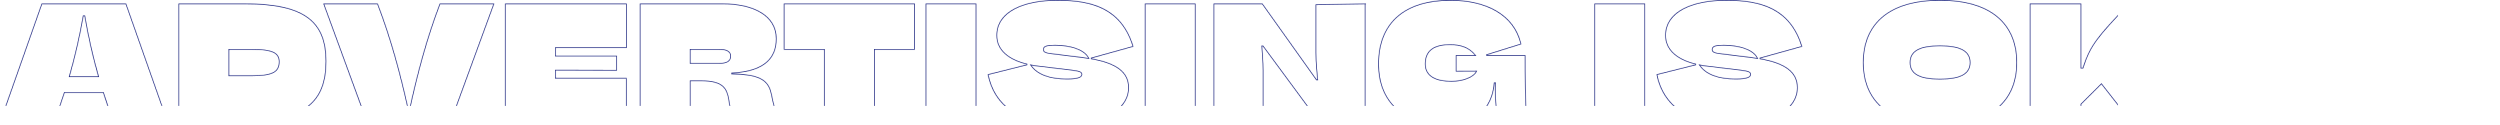 <?xml version="1.0" encoding="UTF-8"?> <svg xmlns="http://www.w3.org/2000/svg" width="3541" height="177" viewBox="0 0 3541 177" fill="none"> <mask id="path-1-inside-1" fill="white"> <path d="M160.349 172.213H237.627L178.655 5.02H58.972L0 172.213H77.162C82.376 158.67 87.126 145.009 91.529 131.466H146.098C150.385 145.009 155.135 158.67 160.349 172.213ZM98.712 108.115C106.822 79.743 113.31 51.255 118.292 22.884H119.682C124.548 51.255 130.921 79.743 139.031 108.115H98.712Z"></path> <path d="M252.804 172.213H345.26C431.691 172.213 462.162 144.892 462.162 86.749C462.162 31.174 432.502 5.02 347.577 5.02H252.804V172.213ZM356.614 106.83H324.637V70.403H356.73C386.39 70.403 394.963 75.54 394.963 87.449C394.963 101.46 386.274 106.83 356.614 106.83Z"></path> <path d="M519.164 172.213H638.847L700.136 5.02H622.858C603.857 54.758 590.765 104.612 579.875 154.35H578.484C567.478 104.612 554.154 54.758 535.037 5.02H457.875L519.164 172.213Z"></path> <path d="M715.314 172.213H887.596V110.333H787.146V99.825L873.925 100.059V78.926H787.146V68.068H887.712V5.02H715.314V172.213Z"></path> <path d="M1104.37 172.213C1100.43 162.639 1096.84 151.547 1094.64 141.04L1092.78 132.4C1088.26 110.45 1071.35 105.079 1036.94 104.262V103.912C1083.28 101.46 1099.97 82.312 1099.97 54.875C1099.97 20.432 1065.09 5.02 1024.19 5.02H906.249V172.213H978.082V115.003H994.186C1023.73 115.003 1029.06 125.745 1031.61 140.222L1033.23 149.446C1035.32 161.355 1037.75 167.309 1040.53 172.213H1104.37ZM978.082 89.317V70.403H1018.52C1029.41 70.403 1034.39 73.322 1034.39 79.51C1034.39 86.282 1029.41 89.317 1018.52 89.317H978.082Z"></path> <path d="M1239 172.213V70.403H1295.88V5.02H1110.16V70.403H1167.16V172.213H1239Z"></path> <path d="M1382.89 172.213V5.02H1311.06V172.213H1382.89Z"></path> <path d="M1545.33 82.779L1605.46 66.083C1588.89 12.143 1547.99 0 1497.83 0C1449.28 0 1411.39 16.346 1411.39 50.205C1411.39 71.104 1428.19 84.997 1454.84 91.302L1399 105.313C1408.03 150.613 1444.3 177 1510.69 177C1556.57 177 1598.97 158.203 1598.97 124.11C1598.97 101.693 1581.24 88.967 1545.33 82.779ZM1488.79 75.54C1479.75 74.373 1478.36 72.855 1478.36 70.053C1478.36 66.083 1482.18 64.565 1494.35 64.565C1515.09 64.565 1535.13 70.169 1541.39 82.195L1533.97 81.144L1488.79 75.54ZM1511.5 111.501C1486.7 111.501 1469.56 105.079 1460.75 92.586C1463.88 93.17 1467.24 93.754 1470.6 94.104L1517.41 99.708C1529.22 101.109 1531.89 102.627 1531.89 105.313C1531.89 108.348 1528.3 111.501 1511.5 111.501Z"></path> <path d="M1693.4 172.213V5.02H1621.56V172.213H1693.4Z"></path> <path d="M1718.88 172.213H1789.56V99.708C1789.56 87.216 1788.28 73.439 1787.71 65.616H1788.75L1867.42 172.213H1934.04V5.02L1863.36 6.188V74.489C1863.36 90.718 1865.1 103.445 1865.91 112.668H1864.87L1788.17 5.02H1718.88V172.213Z"></path> <path d="M2160.66 78.109H2105.27L2154.75 62.697C2145.13 19.848 2104.12 0 2054.64 0C1988.95 0 1952.11 32.341 1952.11 90.835C1952.11 142.324 1985.24 177 2046.3 177C2098.55 177 2114.54 145.827 2116.86 117.805H2117.79C2117.09 145.943 2119.41 160.421 2121.96 172.213H2162.97C2160.66 146.294 2160.66 105.429 2160.66 78.109ZM2055.92 114.77C2034.6 114.77 2019.19 107.998 2019.19 90.718C2019.19 72.038 2031.12 63.748 2053.6 63.748C2069.36 63.748 2080.13 67.601 2089.05 78.109H2061.94V101.343L2090.68 101.226C2086.97 108.582 2072.6 114.77 2055.92 114.77Z"></path> <path d="M2330.16 172.213V5.02H2258.32V172.213H2330.16Z"></path> <path d="M2492.59 82.779L2552.72 66.083C2536.15 12.143 2495.26 0 2445.09 0C2396.54 0 2358.66 16.346 2358.66 50.205C2358.66 71.104 2375.46 84.997 2402.11 91.302L2346.26 105.313C2355.3 150.613 2391.56 177 2457.95 177C2503.83 177 2546.23 158.203 2546.23 124.11C2546.23 101.693 2528.51 88.967 2492.59 82.779ZM2436.05 75.54C2427.02 74.373 2425.62 72.855 2425.62 70.053C2425.62 66.083 2429.45 64.565 2441.61 64.565C2462.35 64.565 2482.4 70.169 2488.65 82.195L2481.24 81.144L2436.05 75.54ZM2458.76 111.501C2433.97 111.501 2416.82 105.079 2408.01 92.586C2411.14 93.17 2414.5 93.754 2417.86 94.104L2464.67 99.708C2476.49 101.109 2479.15 102.627 2479.15 105.313C2479.15 108.348 2475.56 111.501 2458.76 111.501Z"></path> <path d="M2747.94 177C2821.86 177 2856.97 141.974 2856.97 88.617C2856.97 35.026 2821.86 0 2747.83 0C2673.8 0 2638.69 35.026 2638.69 88.617C2638.69 141.974 2673.8 177 2747.94 177ZM2747.6 111.617C2719.1 111.617 2705.89 104.379 2705.89 88.617C2705.89 72.738 2719.1 65.383 2747.71 65.383C2776.56 65.383 2790 72.738 2790 88.617C2790 104.379 2776.56 111.617 2747.6 111.617Z"></path> <path d="M3017.9 172.213H3109.77L3020.68 78.459L3105.14 5.02H3015.23C2969.93 52.54 2960.2 64.215 2950 95.972H2947.92V5.02H2874.93V172.213H2947.92V147.695L2976.42 119.323L3017.9 172.213Z"></path> <path d="M3274.87 172.213H3352.15L3293.18 5.02H3173.5L3114.52 172.213H3191.69C3196.9 158.67 3201.65 145.009 3206.05 131.466H3260.62C3264.91 145.009 3269.66 158.67 3274.87 172.213ZM3213.23 108.115C3221.34 79.743 3227.83 51.255 3232.81 22.884H3234.21C3239.07 51.255 3245.44 79.743 3253.55 108.115H3213.23Z"></path> <path d="M3466.16 172.213V125.161L3541 5.02H3456.65C3448.54 28.488 3436.84 60.129 3431.05 96.439H3429.43C3424.79 60.129 3412.05 28.488 3403.94 5.02H3319.36L3394.32 125.161V172.213H3466.16Z"></path> </mask> <path d="M160.349 172.213H237.627L178.655 5.02H58.972L0 172.213H77.162C82.376 158.67 87.126 145.009 91.529 131.466H146.098C150.385 145.009 155.135 158.67 160.349 172.213ZM98.712 108.115C106.822 79.743 113.31 51.255 118.292 22.884H119.682C124.548 51.255 130.921 79.743 139.031 108.115H98.712Z" stroke="#1A237E" stroke-width="2" mask="url(#path-1-inside-1)"></path> <path d="M252.804 172.213H345.26C431.691 172.213 462.162 144.892 462.162 86.749C462.162 31.174 432.502 5.02 347.577 5.02H252.804V172.213ZM356.614 106.83H324.637V70.403H356.73C386.39 70.403 394.963 75.54 394.963 87.449C394.963 101.46 386.274 106.83 356.614 106.83Z" stroke="#1A237E" stroke-width="2" mask="url(#path-1-inside-1)"></path> <path d="M519.164 172.213H638.847L700.136 5.02H622.858C603.857 54.758 590.765 104.612 579.875 154.35H578.484C567.478 104.612 554.154 54.758 535.037 5.02H457.875L519.164 172.213Z" stroke="#1A237E" stroke-width="2" mask="url(#path-1-inside-1)"></path> <path d="M715.314 172.213H887.596V110.333H787.146V99.825L873.925 100.059V78.926H787.146V68.068H887.712V5.02H715.314V172.213Z" stroke="#1A237E" stroke-width="2" mask="url(#path-1-inside-1)"></path> <path d="M1104.37 172.213C1100.43 162.639 1096.84 151.547 1094.64 141.04L1092.78 132.4C1088.26 110.45 1071.35 105.079 1036.94 104.262V103.912C1083.28 101.46 1099.97 82.312 1099.97 54.875C1099.97 20.432 1065.09 5.02 1024.19 5.02H906.249V172.213H978.082V115.003H994.186C1023.73 115.003 1029.06 125.745 1031.61 140.222L1033.23 149.446C1035.32 161.355 1037.75 167.309 1040.53 172.213H1104.37ZM978.082 89.317V70.403H1018.52C1029.41 70.403 1034.39 73.322 1034.39 79.51C1034.39 86.282 1029.41 89.317 1018.52 89.317H978.082Z" stroke="#1A237E" stroke-width="2" mask="url(#path-1-inside-1)"></path> <path d="M1239 172.213V70.403H1295.88V5.02H1110.16V70.403H1167.16V172.213H1239Z" stroke="#1A237E" stroke-width="2" mask="url(#path-1-inside-1)"></path> <path d="M1382.89 172.213V5.02H1311.06V172.213H1382.89Z" stroke="#1A237E" stroke-width="2" mask="url(#path-1-inside-1)"></path> <path d="M1545.33 82.779L1605.46 66.083C1588.89 12.143 1547.99 0 1497.83 0C1449.28 0 1411.39 16.346 1411.39 50.205C1411.39 71.104 1428.19 84.997 1454.84 91.302L1399 105.313C1408.03 150.613 1444.3 177 1510.69 177C1556.57 177 1598.97 158.203 1598.97 124.11C1598.97 101.693 1581.24 88.967 1545.33 82.779ZM1488.79 75.54C1479.75 74.373 1478.36 72.855 1478.36 70.053C1478.36 66.083 1482.18 64.565 1494.35 64.565C1515.09 64.565 1535.13 70.169 1541.39 82.195L1533.97 81.144L1488.79 75.54ZM1511.5 111.501C1486.7 111.501 1469.56 105.079 1460.75 92.586C1463.88 93.17 1467.24 93.754 1470.6 94.104L1517.41 99.708C1529.22 101.109 1531.89 102.627 1531.89 105.313C1531.89 108.348 1528.3 111.501 1511.5 111.501Z" stroke="#1A237E" stroke-width="2" mask="url(#path-1-inside-1)"></path> <path d="M1693.4 172.213V5.02H1621.56V172.213H1693.4Z" stroke="#1A237E" stroke-width="2" mask="url(#path-1-inside-1)"></path> <path d="M1718.88 172.213H1789.56V99.708C1789.56 87.216 1788.28 73.439 1787.71 65.616H1788.75L1867.42 172.213H1934.04V5.02L1863.36 6.188V74.489C1863.36 90.718 1865.1 103.445 1865.91 112.668H1864.87L1788.17 5.02H1718.88V172.213Z" stroke="#1A237E" stroke-width="2" mask="url(#path-1-inside-1)"></path> <path d="M2160.66 78.109H2105.27L2154.75 62.697C2145.13 19.848 2104.12 0 2054.64 0C1988.95 0 1952.11 32.341 1952.11 90.835C1952.11 142.324 1985.24 177 2046.3 177C2098.55 177 2114.54 145.827 2116.86 117.805H2117.79C2117.09 145.943 2119.41 160.421 2121.96 172.213H2162.97C2160.66 146.294 2160.66 105.429 2160.66 78.109ZM2055.92 114.77C2034.6 114.77 2019.19 107.998 2019.19 90.718C2019.19 72.038 2031.12 63.748 2053.6 63.748C2069.36 63.748 2080.13 67.601 2089.05 78.109H2061.94V101.343L2090.68 101.226C2086.97 108.582 2072.6 114.77 2055.92 114.77Z" stroke="#1A237E" stroke-width="2" mask="url(#path-1-inside-1)"></path> <path d="M2330.16 172.213V5.02H2258.32V172.213H2330.16Z" stroke="#1A237E" stroke-width="2" mask="url(#path-1-inside-1)"></path> <path d="M2492.59 82.779L2552.72 66.083C2536.15 12.143 2495.26 0 2445.09 0C2396.54 0 2358.66 16.346 2358.66 50.205C2358.66 71.104 2375.46 84.997 2402.11 91.302L2346.26 105.313C2355.3 150.613 2391.56 177 2457.95 177C2503.83 177 2546.23 158.203 2546.23 124.11C2546.23 101.693 2528.51 88.967 2492.59 82.779ZM2436.05 75.54C2427.02 74.373 2425.62 72.855 2425.62 70.053C2425.62 66.083 2429.45 64.565 2441.61 64.565C2462.35 64.565 2482.4 70.169 2488.65 82.195L2481.24 81.144L2436.05 75.54ZM2458.76 111.501C2433.97 111.501 2416.82 105.079 2408.01 92.586C2411.14 93.17 2414.5 93.754 2417.86 94.104L2464.67 99.708C2476.49 101.109 2479.15 102.627 2479.15 105.313C2479.15 108.348 2475.56 111.501 2458.76 111.501Z" stroke="#1A237E" stroke-width="2" mask="url(#path-1-inside-1)"></path> <path d="M2747.94 177C2821.86 177 2856.97 141.974 2856.97 88.617C2856.97 35.026 2821.86 0 2747.83 0C2673.8 0 2638.69 35.026 2638.69 88.617C2638.69 141.974 2673.8 177 2747.94 177ZM2747.6 111.617C2719.1 111.617 2705.89 104.379 2705.89 88.617C2705.89 72.738 2719.1 65.383 2747.71 65.383C2776.56 65.383 2790 72.738 2790 88.617C2790 104.379 2776.56 111.617 2747.6 111.617Z" stroke="#1A237E" stroke-width="2" mask="url(#path-1-inside-1)"></path> <path d="M3017.9 172.213H3109.77L3020.68 78.459L3105.14 5.02H3015.23C2969.93 52.54 2960.2 64.215 2950 95.972H2947.92V5.02H2874.93V172.213H2947.92V147.695L2976.42 119.323L3017.9 172.213Z" stroke="#1A237E" stroke-width="2" mask="url(#path-1-inside-1)"></path> <path d="M3274.87 172.213H3352.15L3293.18 5.02H3173.5L3114.52 172.213H3191.69C3196.9 158.67 3201.65 145.009 3206.05 131.466H3260.62C3264.91 145.009 3269.66 158.67 3274.87 172.213ZM3213.23 108.115C3221.34 79.743 3227.83 51.255 3232.81 22.884H3234.21C3239.07 51.255 3245.44 79.743 3253.55 108.115H3213.23Z" stroke="#1A237E" stroke-width="2" mask="url(#path-1-inside-1)"></path> <path d="M3466.16 172.213V125.161L3541 5.02H3456.65C3448.54 28.488 3436.84 60.129 3431.05 96.439H3429.43C3424.79 60.129 3412.05 28.488 3403.94 5.02H3319.36L3394.32 125.161V172.213H3466.16Z" stroke="#1A237E" stroke-width="2" mask="url(#path-1-inside-1)"></path> </svg> 